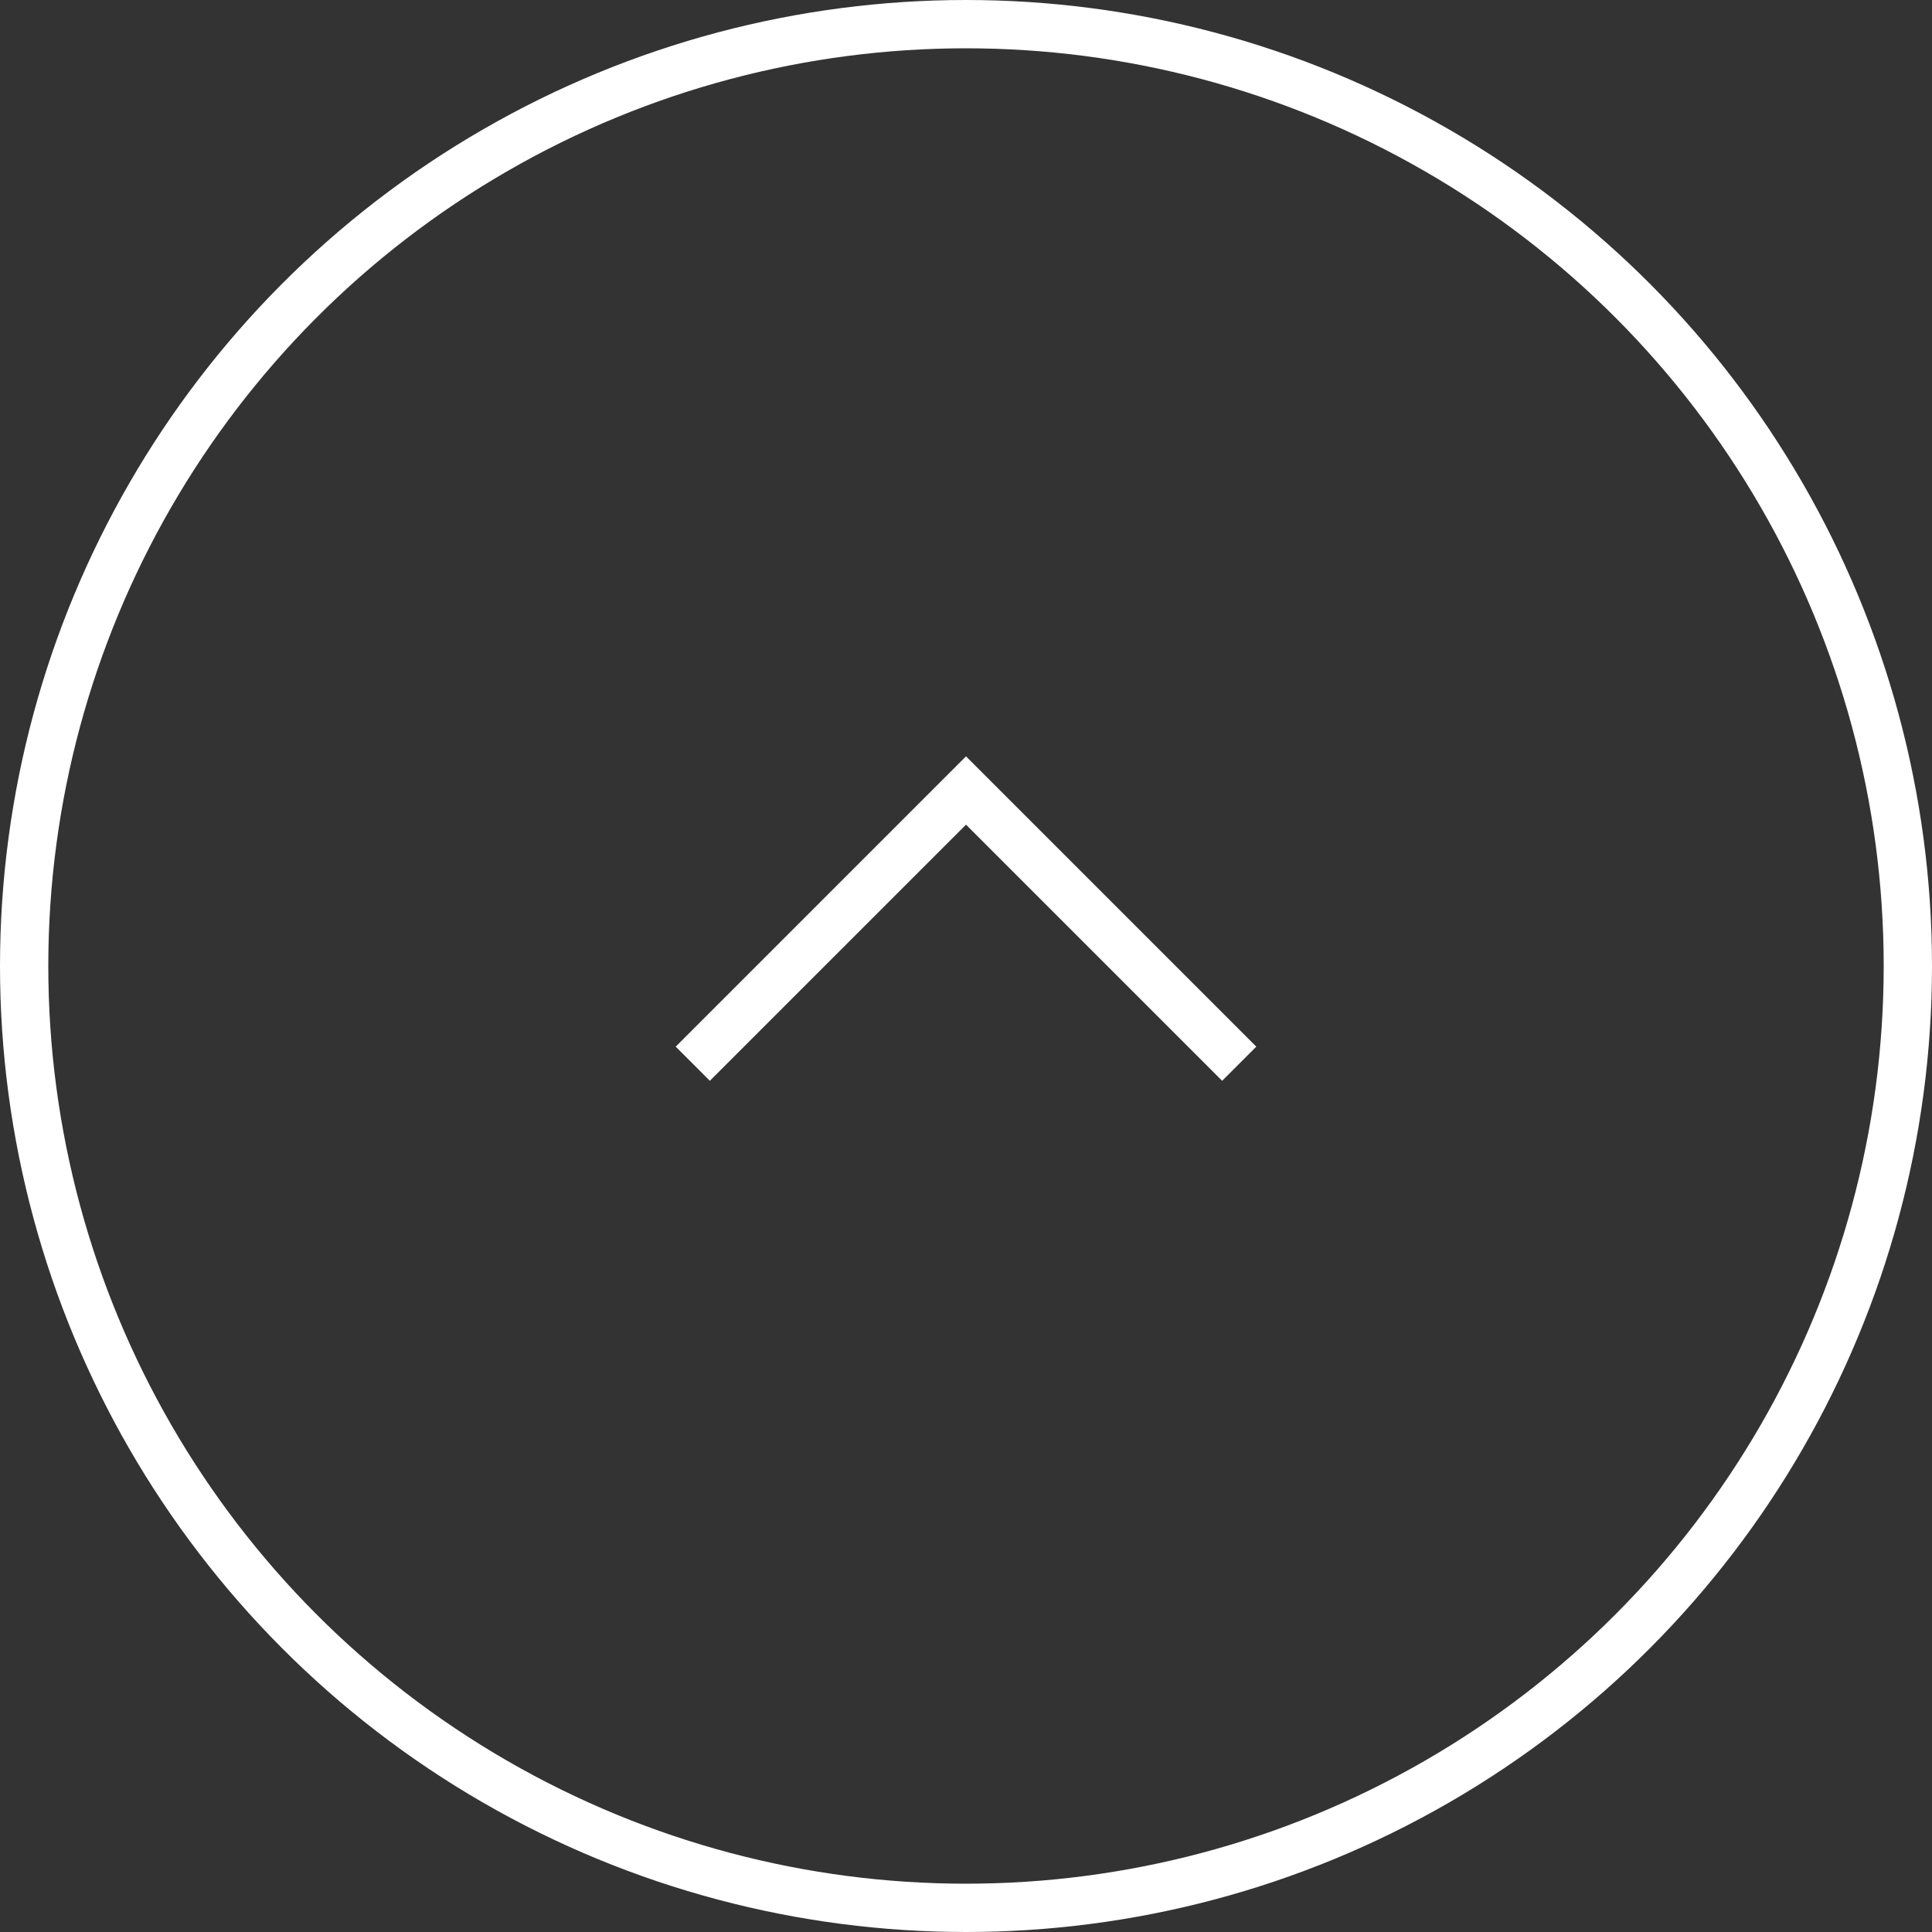 <svg xmlns="http://www.w3.org/2000/svg" width="60" height="60" viewBox="0 0 60 60" fill="none"><rect x="0" y="0" width="60" height="60" fill="#333333" stroke="none"/><circle cx="30" cy="30" r="29.25" stroke="white" stroke-width="1.5"></circle><path d="M21.515 33.035L30 24.55L38.485 33.035" stroke="white" stroke-width="1.5"></path></svg>